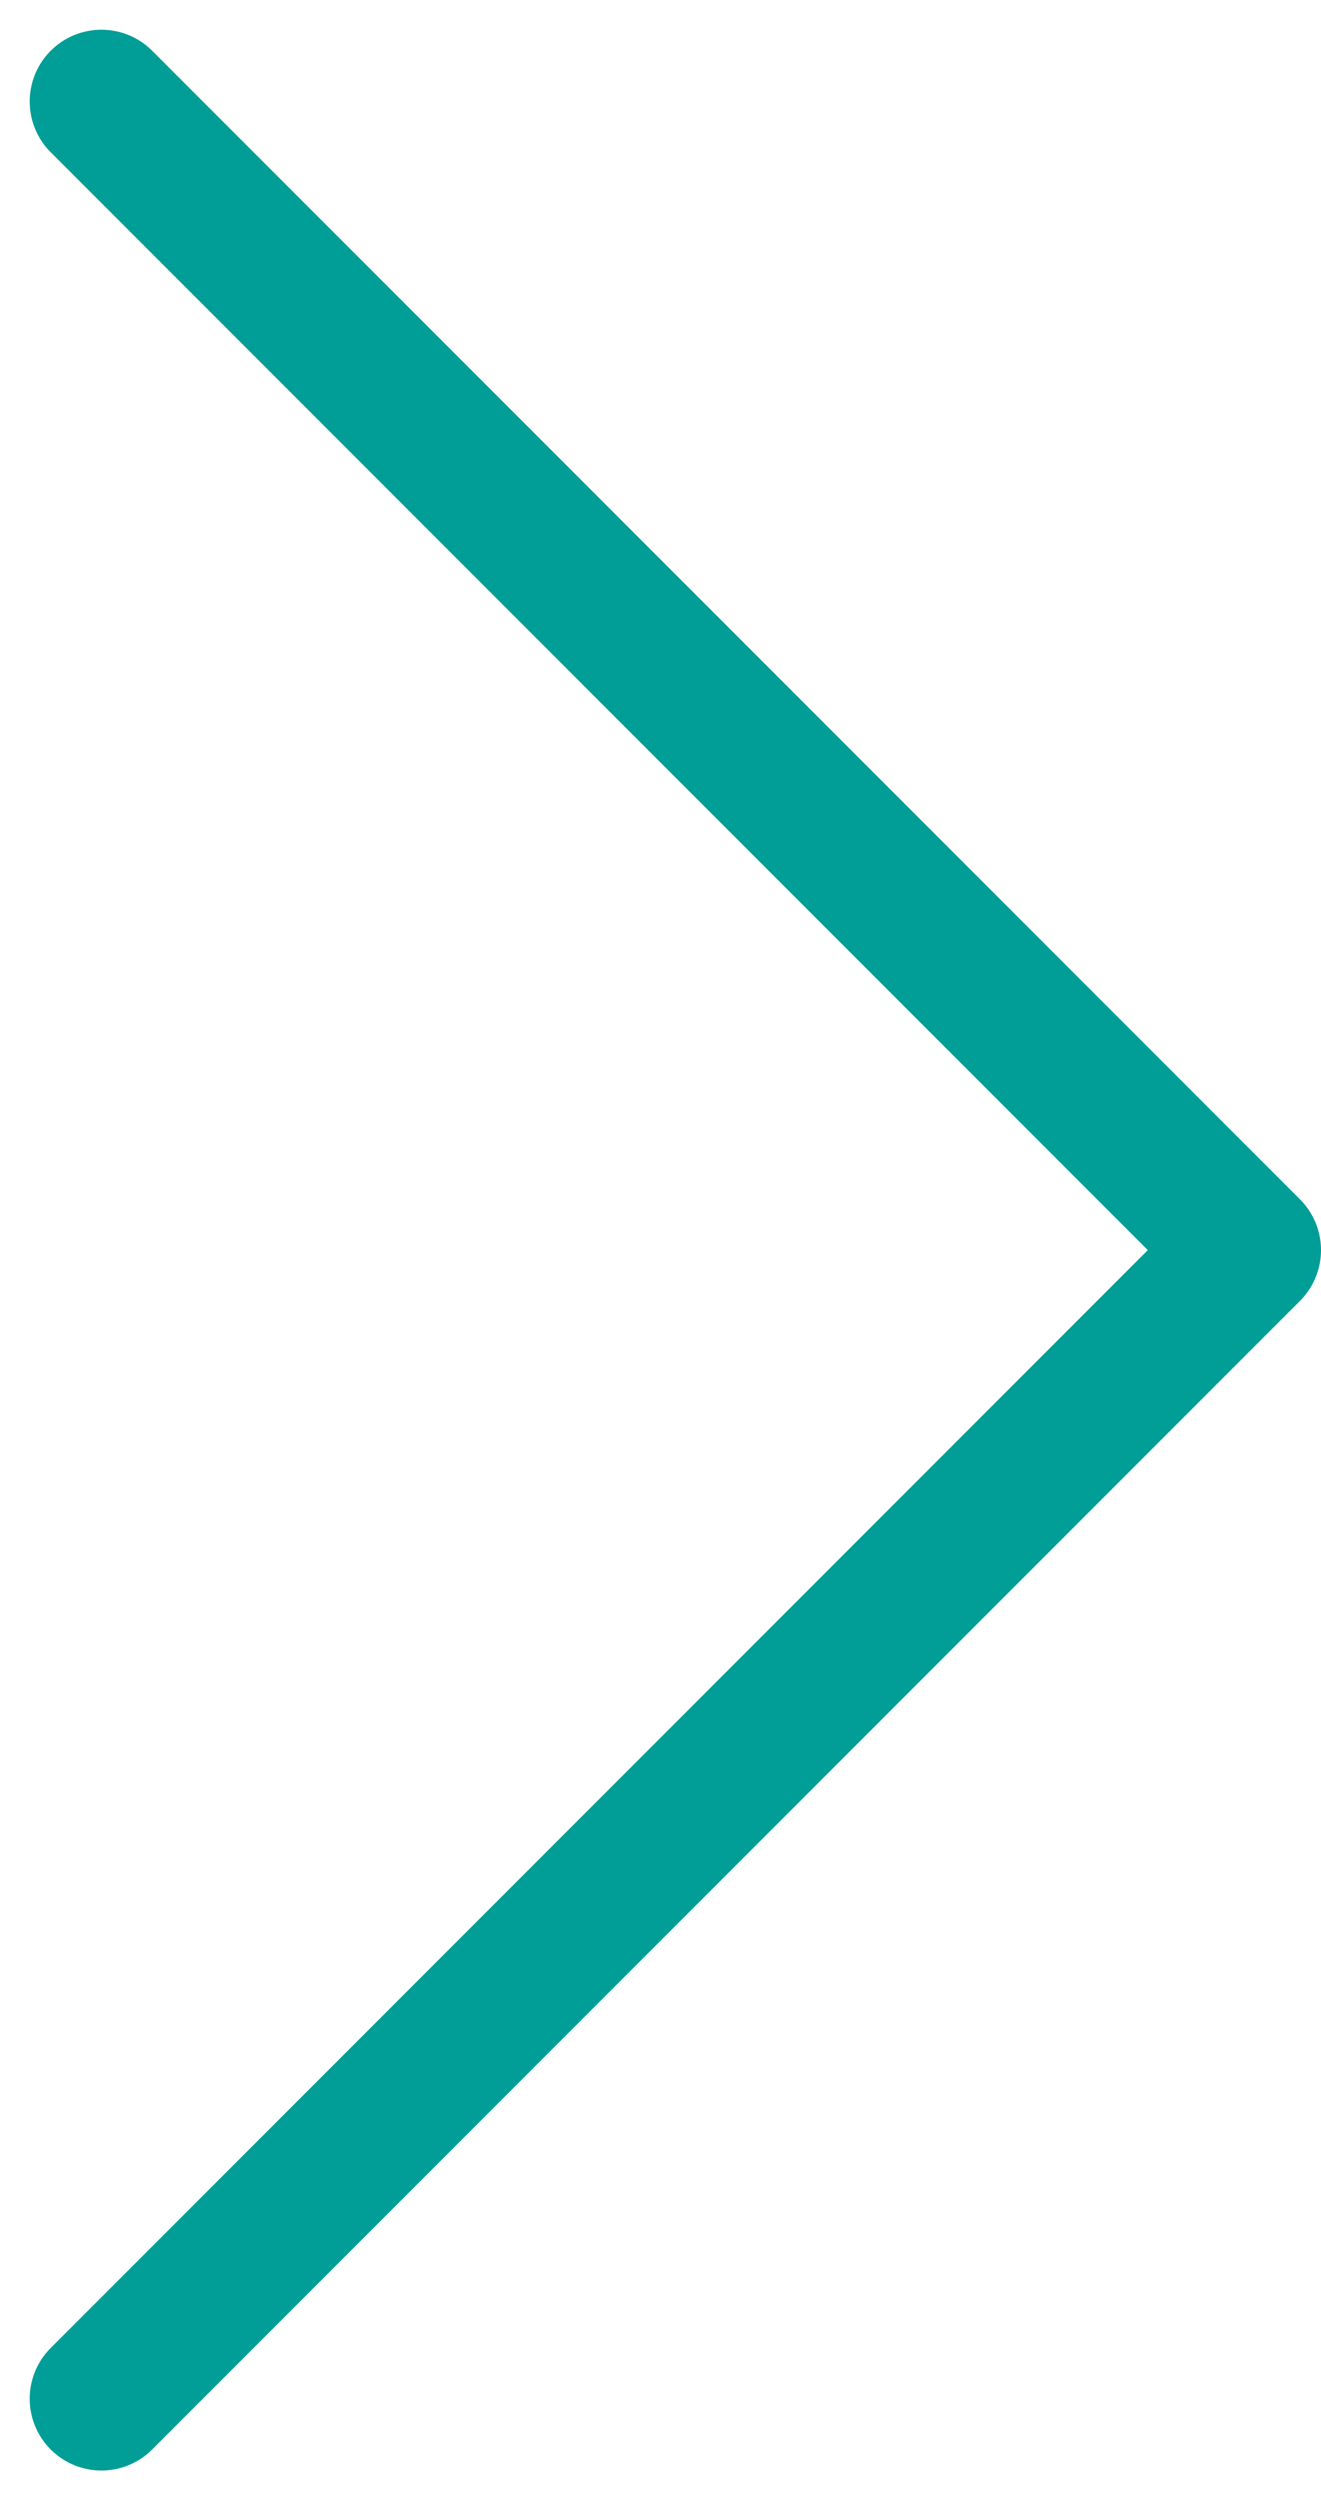 <svg xmlns="http://www.w3.org/2000/svg" width="9.207" height="17.414" viewBox="0 0 9.207 17.414">
  <g id="lifeFinance_arrow" transform="translate(0.707 0.707)">
    <path id="Path_24" data-name="Path 24" d="M0,0,8,8l8-8" transform="translate(0 16) rotate(-90)" fill="none" stroke="#009e96" stroke-linecap="round" stroke-linejoin="round" stroke-width="1"/>
  </g>
</svg>
